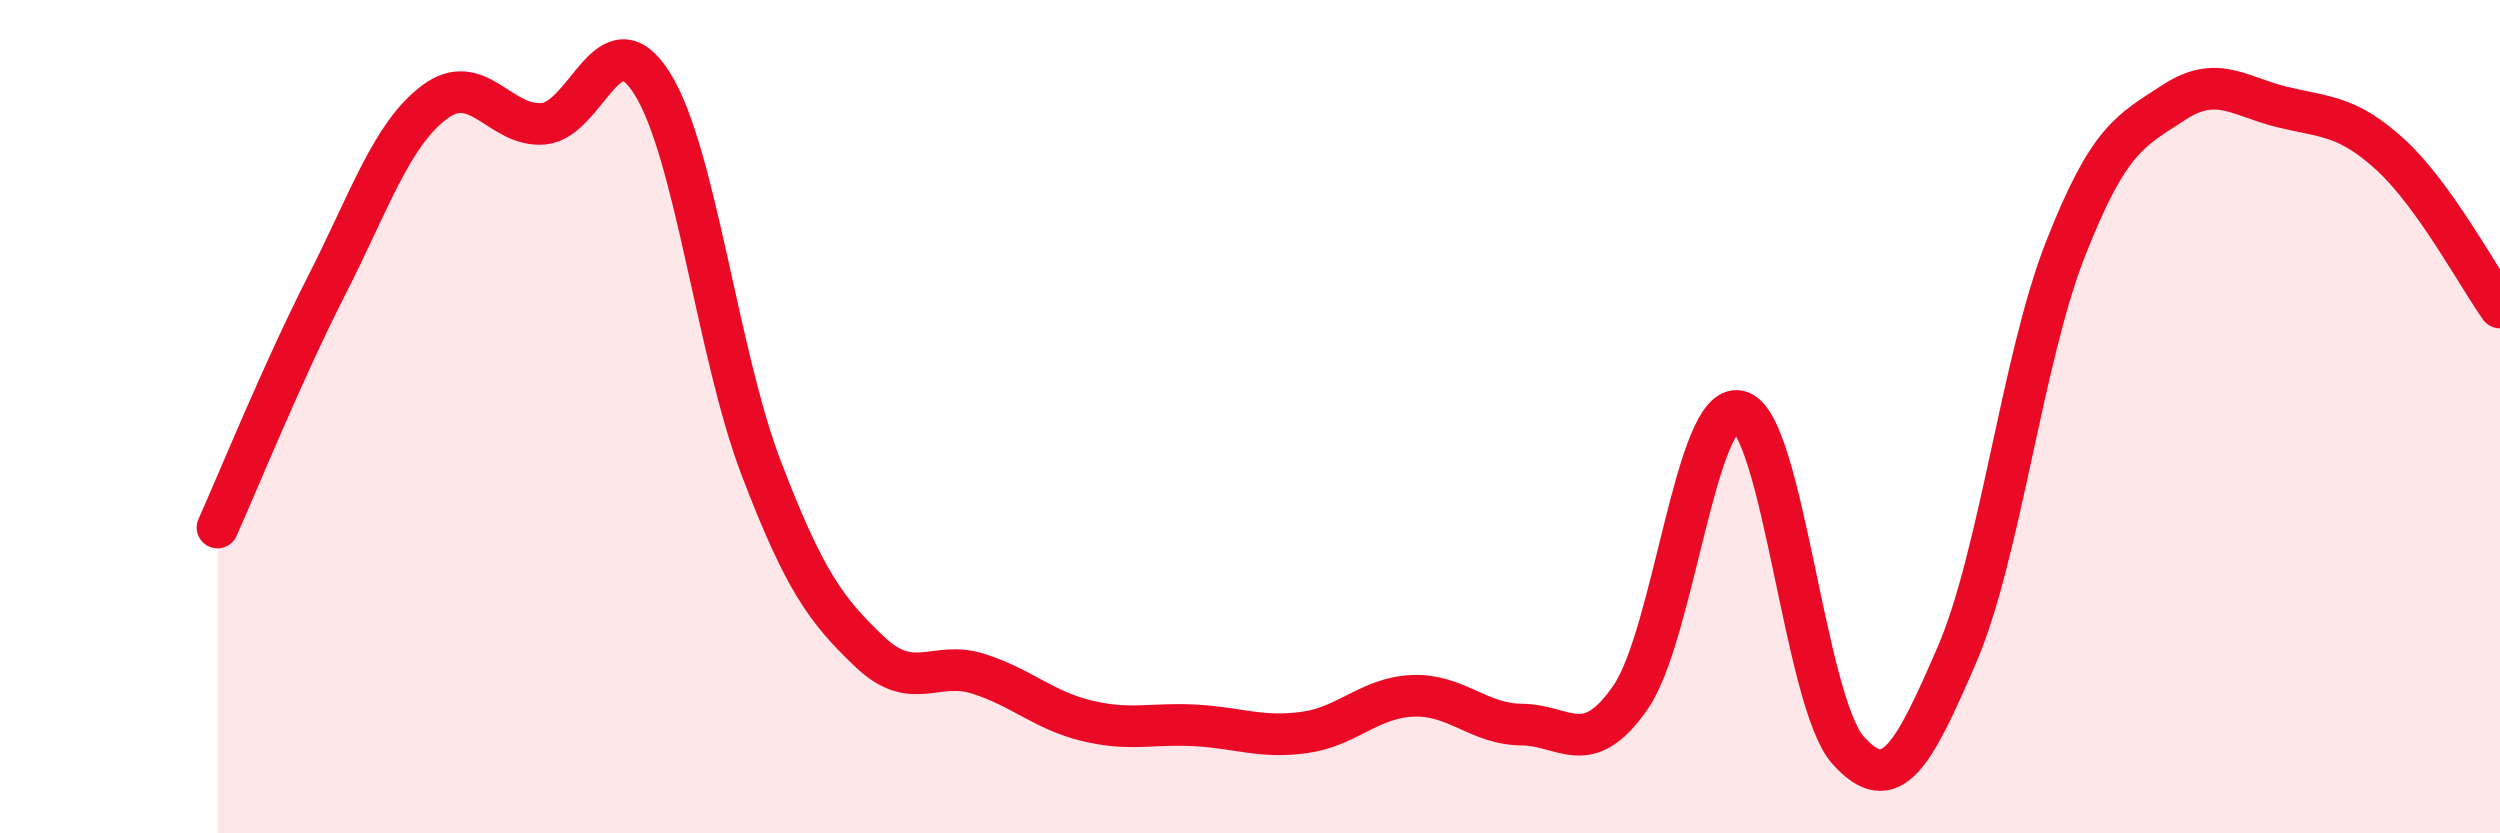 
    <svg width="60" height="20" viewBox="0 0 60 20" xmlns="http://www.w3.org/2000/svg">
      <path
        d="M 5.22,12.66 C 5.74,11.5 6.79,8.91 7.83,6.87 C 8.87,4.83 9.39,3.23 10.43,2.45 C 11.47,1.67 12,3.06 13.04,2.97 C 14.08,2.88 14.61,0.35 15.65,2 C 16.69,3.65 17.22,8.48 18.26,11.21 C 19.3,13.94 19.83,14.65 20.87,15.64 C 21.91,16.63 22.44,15.84 23.48,16.17 C 24.52,16.5 25.05,17.05 26.09,17.3 C 27.13,17.55 27.66,17.35 28.7,17.41 C 29.74,17.47 30.26,17.72 31.3,17.58 C 32.34,17.44 32.87,16.74 33.91,16.7 C 34.95,16.66 35.48,17.38 36.52,17.39 C 37.56,17.4 38.09,18.24 39.13,16.74 C 40.17,15.24 40.7,9.62 41.74,9.87 C 42.78,10.12 43.31,16.83 44.35,18 C 45.39,19.17 45.92,18.13 46.96,15.73 C 48,13.33 48.53,8.63 49.57,5.98 C 50.61,3.33 51.13,3.14 52.17,2.46 C 53.21,1.78 53.74,2.32 54.78,2.57 C 55.82,2.82 56.35,2.77 57.39,3.73 C 58.43,4.69 59.48,6.65 60,7.38L60 20L5.22 20Z"
        fill="#EB0A25"
        opacity="0.1"
        stroke-linecap="round"
        stroke-linejoin="round"
      />
      <path
        d="M 5.22,12.66 C 5.74,11.5 6.79,8.91 7.83,6.87 C 8.87,4.83 9.39,3.23 10.43,2.45 C 11.47,1.67 12,3.06 13.04,2.97 C 14.08,2.88 14.61,0.35 15.65,2 C 16.69,3.65 17.22,8.48 18.26,11.21 C 19.3,13.94 19.83,14.65 20.87,15.64 C 21.91,16.63 22.44,15.84 23.48,16.17 C 24.52,16.5 25.05,17.05 26.09,17.3 C 27.13,17.55 27.66,17.35 28.7,17.41 C 29.74,17.47 30.26,17.72 31.3,17.58 C 32.34,17.44 32.87,16.74 33.91,16.7 C 34.95,16.66 35.48,17.38 36.52,17.39 C 37.56,17.4 38.09,18.24 39.13,16.74 C 40.17,15.24 40.7,9.62 41.74,9.87 C 42.78,10.12 43.31,16.83 44.35,18 C 45.39,19.17 45.92,18.13 46.96,15.73 C 48,13.33 48.53,8.63 49.57,5.98 C 50.61,3.33 51.13,3.14 52.17,2.46 C 53.21,1.78 53.74,2.32 54.78,2.57 C 55.82,2.82 56.35,2.77 57.39,3.73 C 58.43,4.69 59.48,6.65 60,7.38"
        stroke="#EB0A25"
        stroke-width="1"
        fill="none"
        stroke-linecap="round"
        stroke-linejoin="round"
      />
    </svg>
  